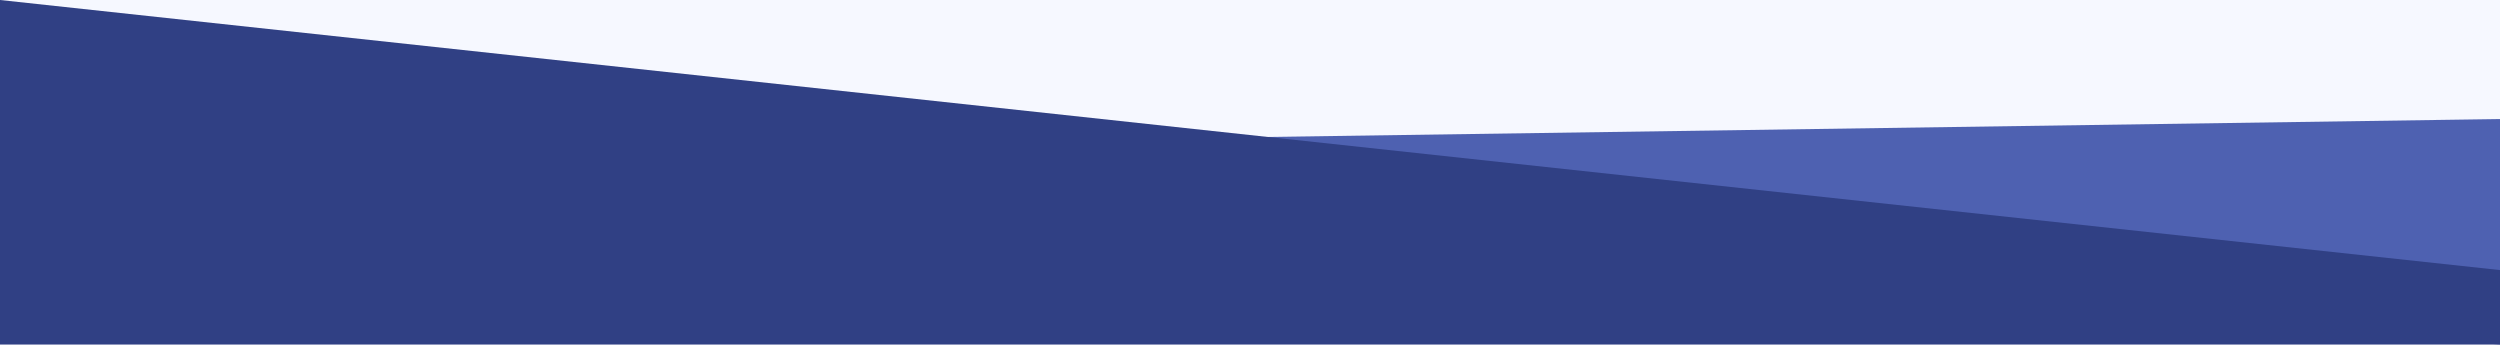 <?xml version="1.0" encoding="UTF-8"?>
<svg width="1444px" height="199px" viewBox="0 0 1444 199" version="1.1" xmlns="http://www.w3.org/2000/svg" xmlns:xlink="http://www.w3.org/1999/xlink">
    <title>group-33</title>
    <g id="Page-1" stroke="none" stroke-width="1" fill="none" fill-rule="evenodd">
        <g id="group-33">
            <rect id="Rectangle" fill="#f6f8ff" x="0" y="0" width="1444" height="199"></rect>
            <polygon id="Path" fill="#4E61B1" fill-rule="nonzero" points="0 89.745 1444 68.758 1444 199"></polygon>
            <polygon id="Path" fill="#304084" fill-rule="nonzero" points="-5.76136361e-14 0 1444 156 1444 199 -4.00790512e-14 199"></polygon>
        </g>
    </g>
</svg>